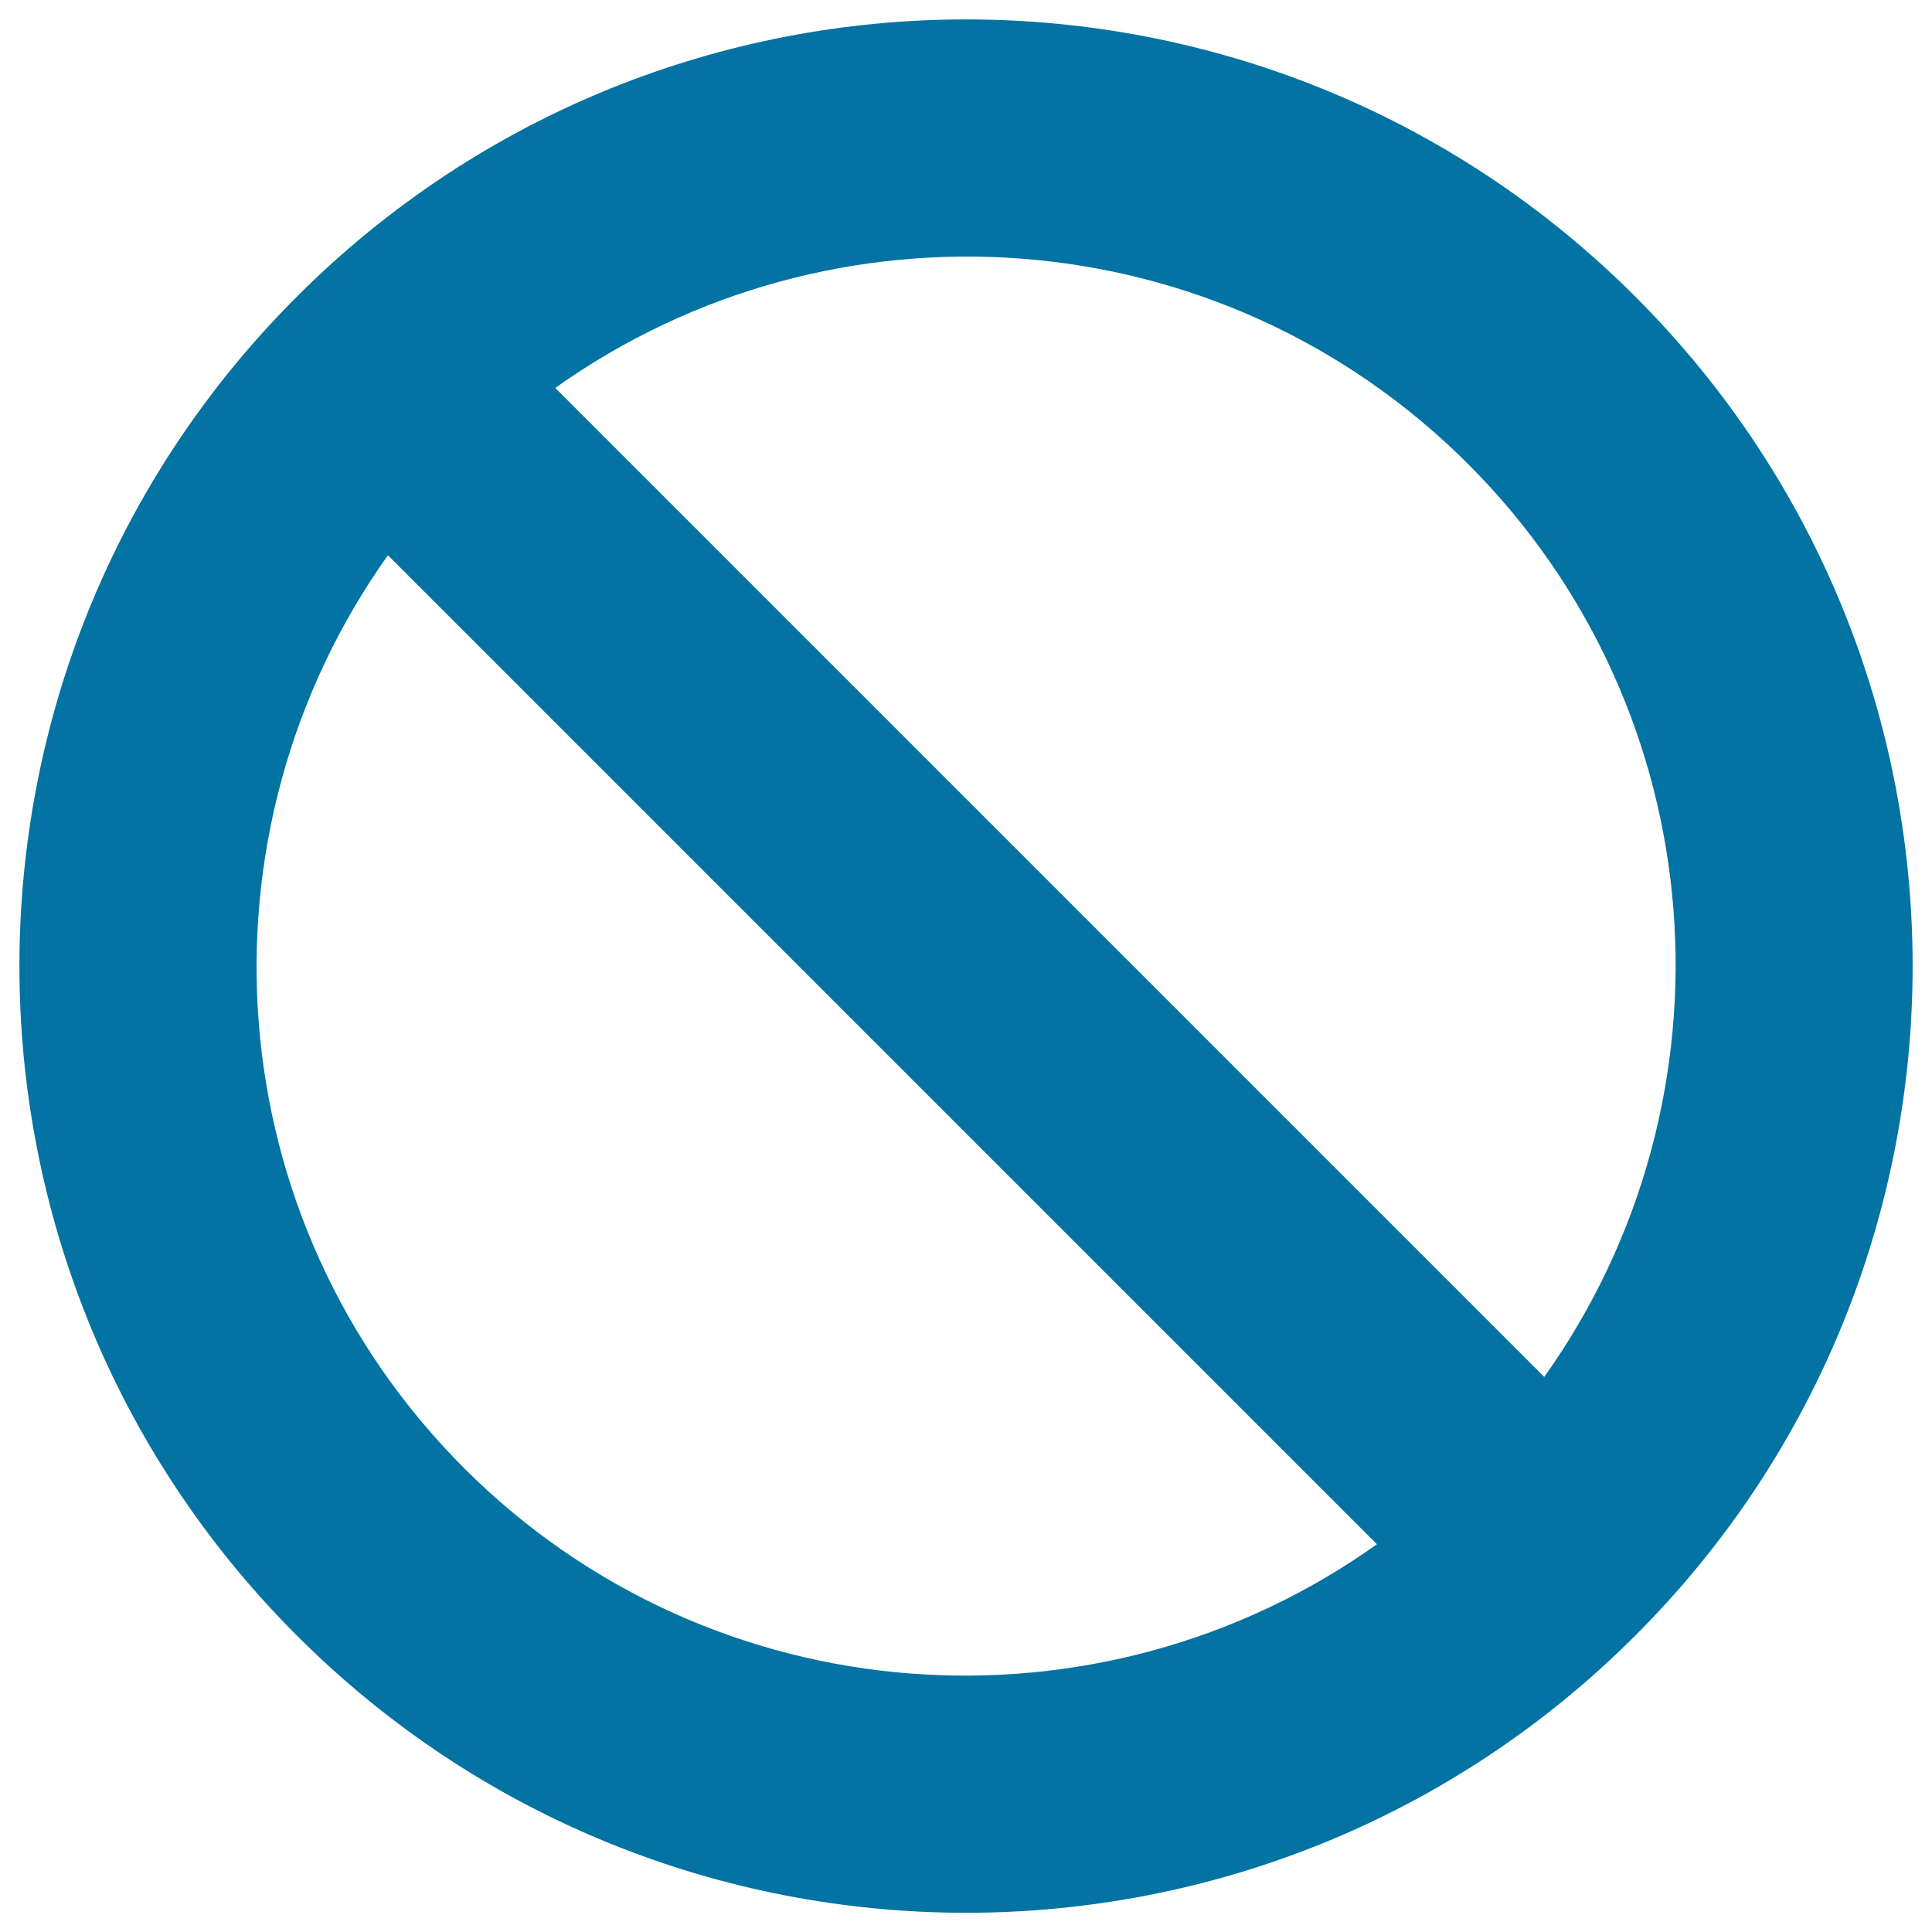 <svg xmlns="http://www.w3.org/2000/svg" viewBox="0 0 1000 1000" style="fill:#0273a2">
<title>Blocked Denied Forbidden SVG icon</title>
<g><path d="M846.5,846.5c-191.3,191.4-501.6,191.4-692.9,0c-191.4-191.3-191.4-501.6,0-692.9c191.3-191.4,501.6-191.4,692.9,0C1037.8,344.9,1037.8,655.1,846.5,846.5z M240.2,759.9c128.7,128.7,329,141.6,472.5,39.4L200.8,287.4C98.6,430.9,111.5,631.1,240.2,759.9z M759.9,240.2c-128.7-128.7-329-141.6-472.5-39.4l511.9,511.9C901.5,569.2,888.6,368.9,759.9,240.2L759.9,240.2z"/></g>
</svg>